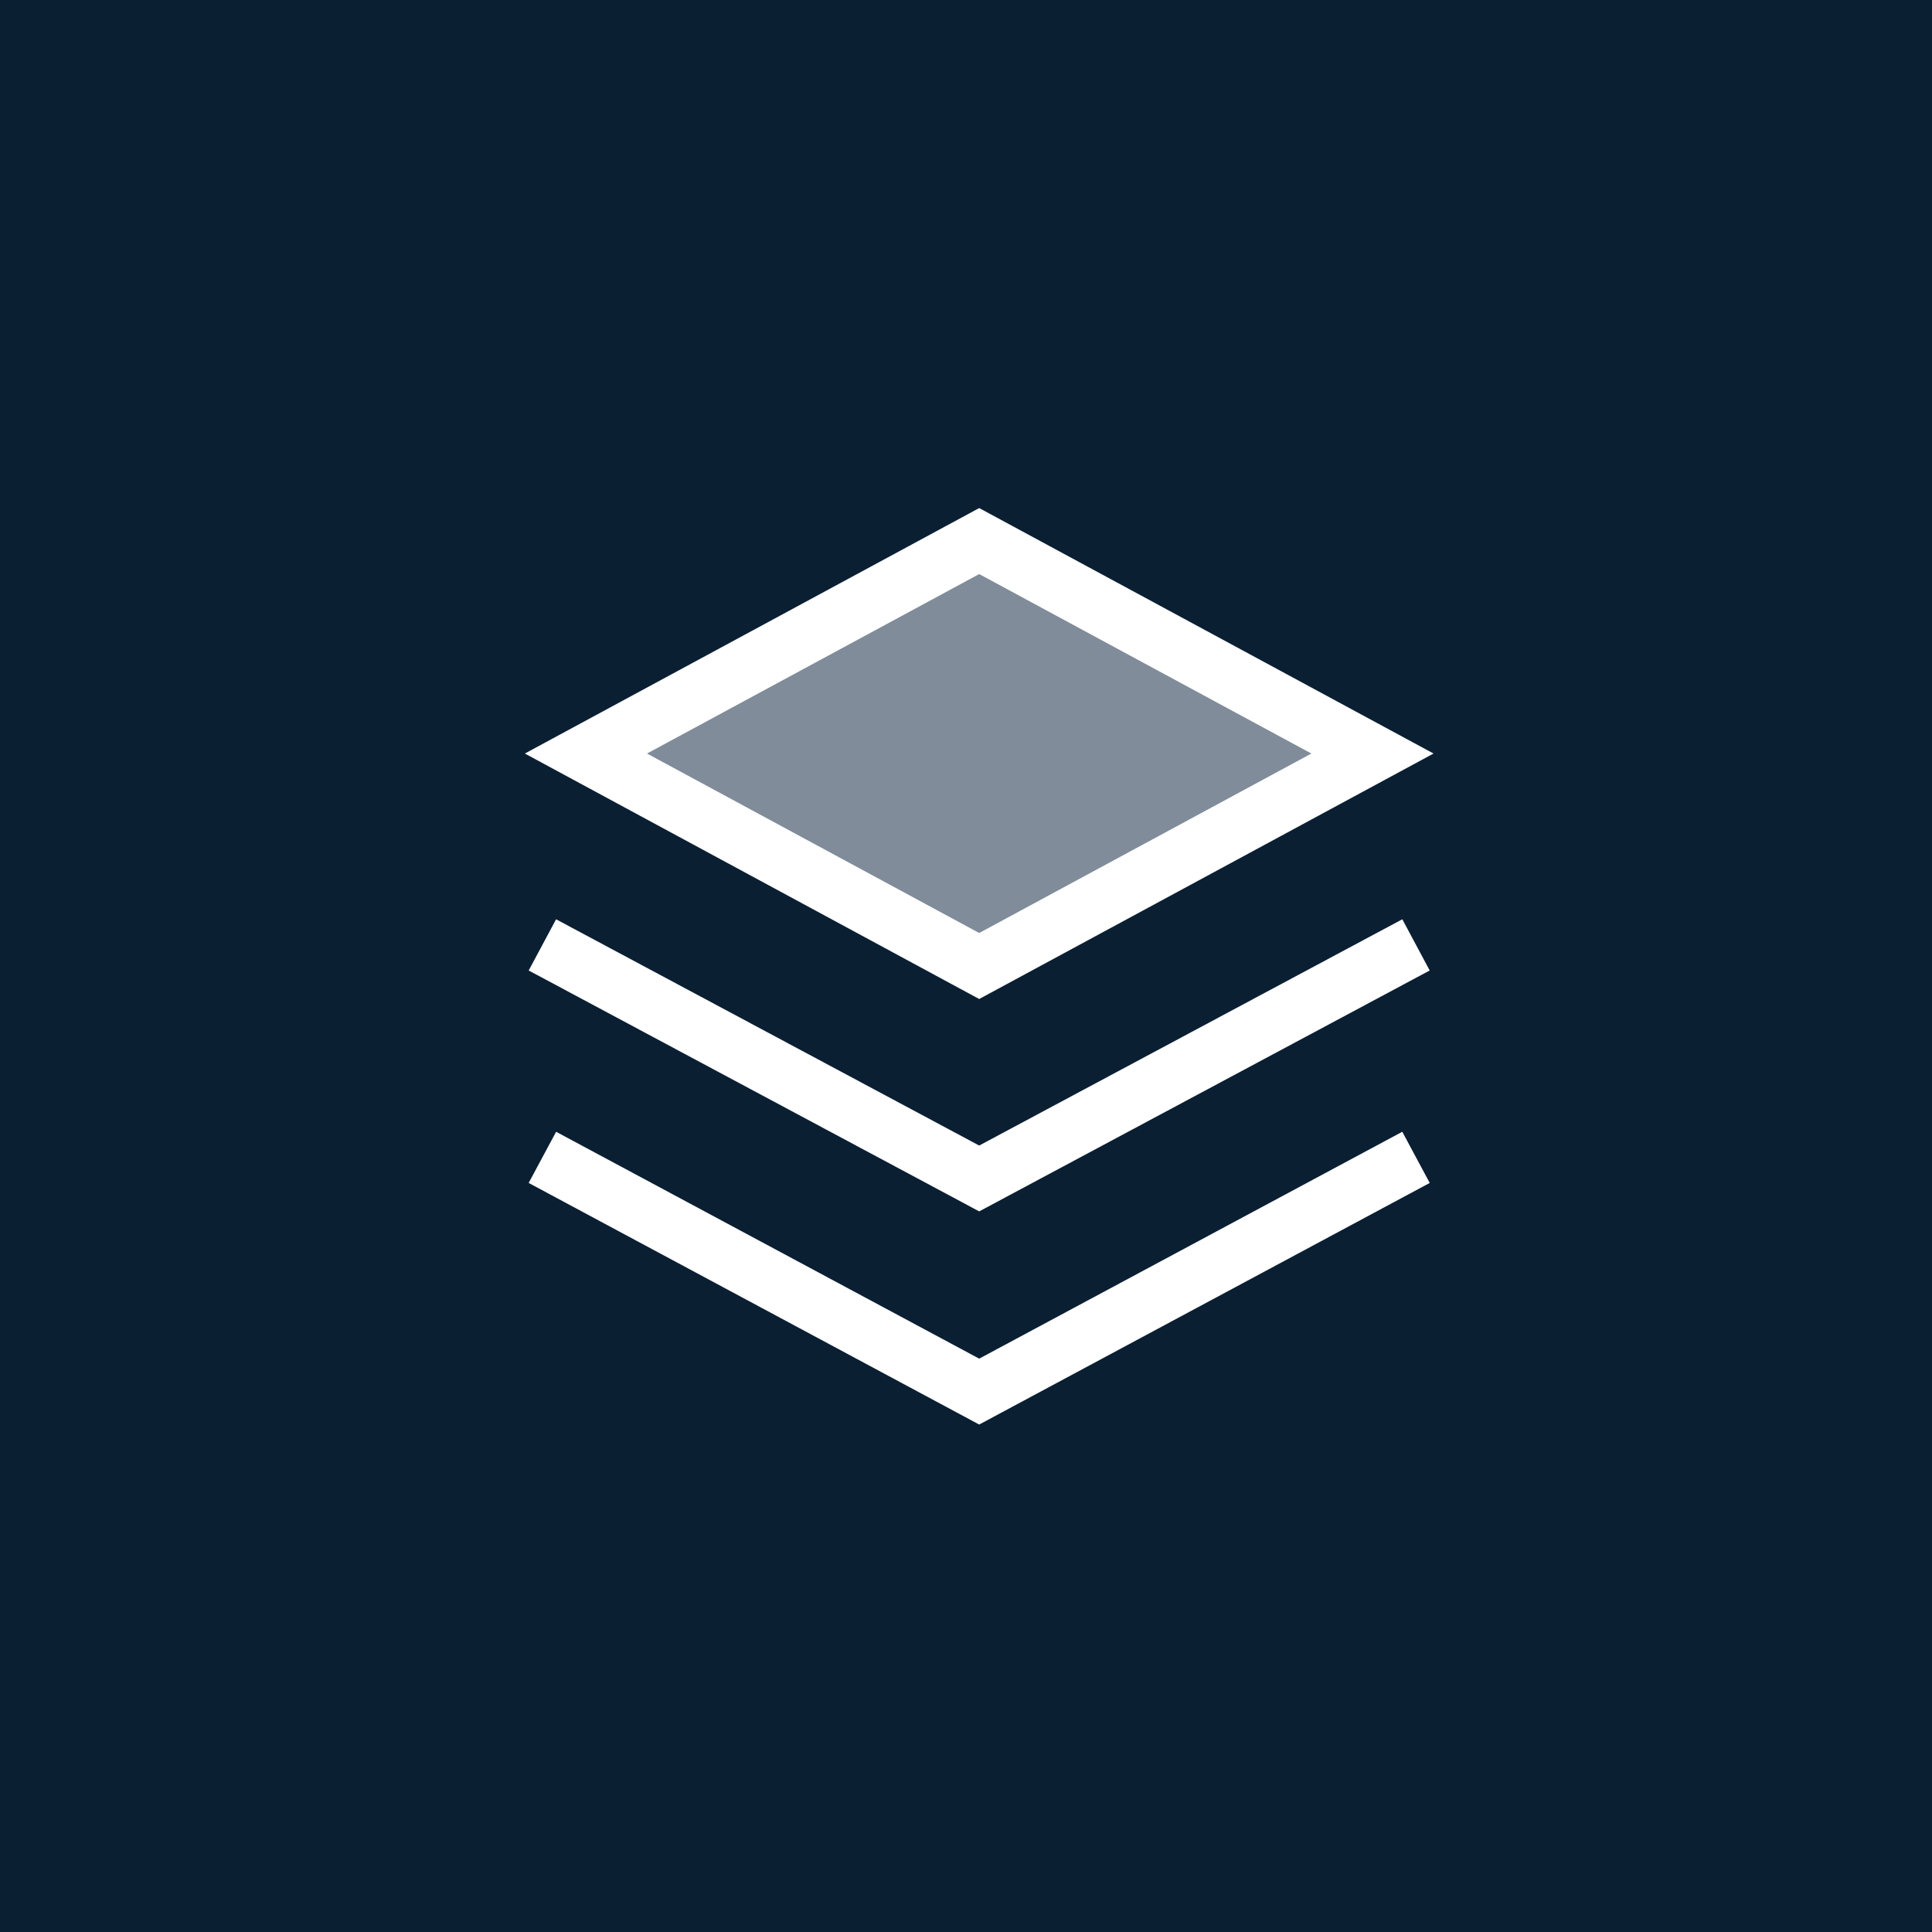 <svg xmlns="http://www.w3.org/2000/svg" id="Layer_1" viewBox="0 0 29.28 29.28"><rect width="29.28" height="29.28" fill="#0b1f33" stroke-width="0"></rect><polygon points="14.84 8.24 8.61 11.59 14.84 14.94 21.07 11.59 14.84 8.24" fill="#808c99" stroke-width="0"></polygon><path d="m21.46,17.54l-6.62,3.55-6.62-3.55m0-3.22l6.62,3.54,6.62-3.54m-6.62-6.12l-5.96,3.22,5.96,3.22,5.96-3.22-5.96-3.22Z" fill="none" stroke="#fff" stroke-width=".88"></path></svg>